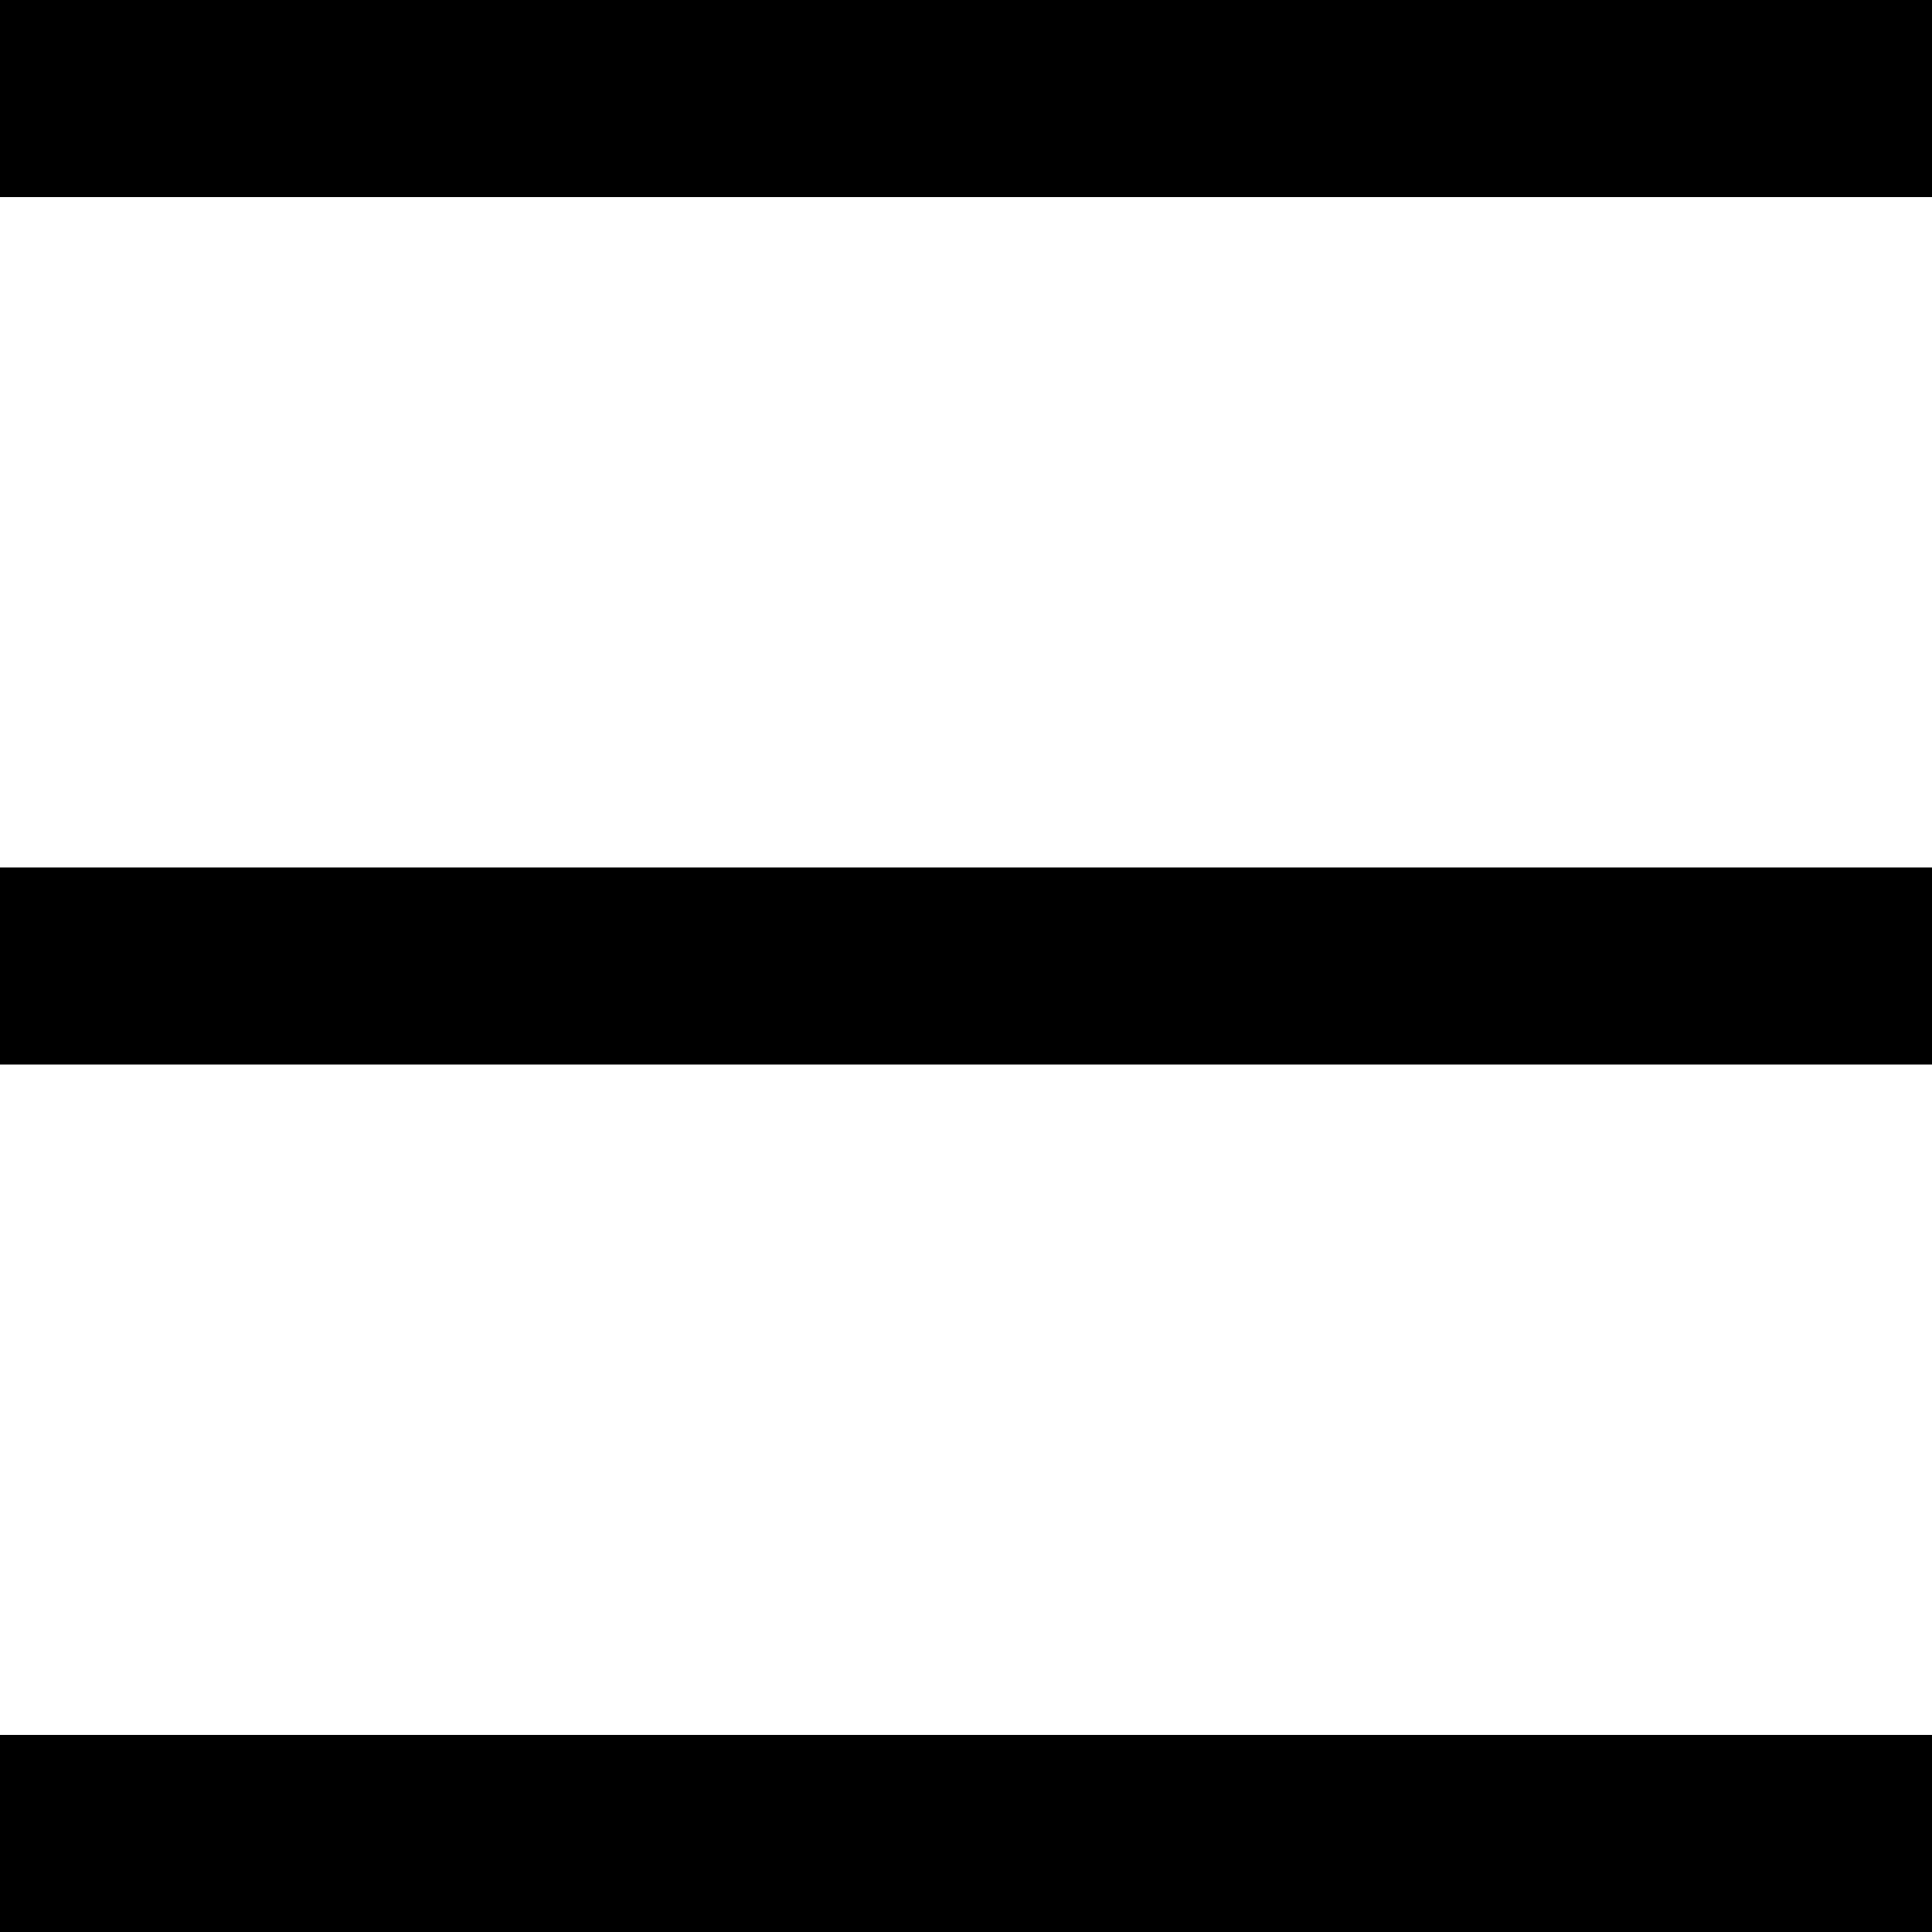 <svg width="20" height="20" viewBox="0 0 20 20" fill="none" xmlns="http://www.w3.org/2000/svg">
<path d="M20 0H0V2.04H20V0Z" fill="black"/>
<path d="M20 17.96H0V20H20V17.96Z" fill="black"/>
<path d="M20 8.98H0V11.02H20V8.98Z" fill="black"/>
</svg>
